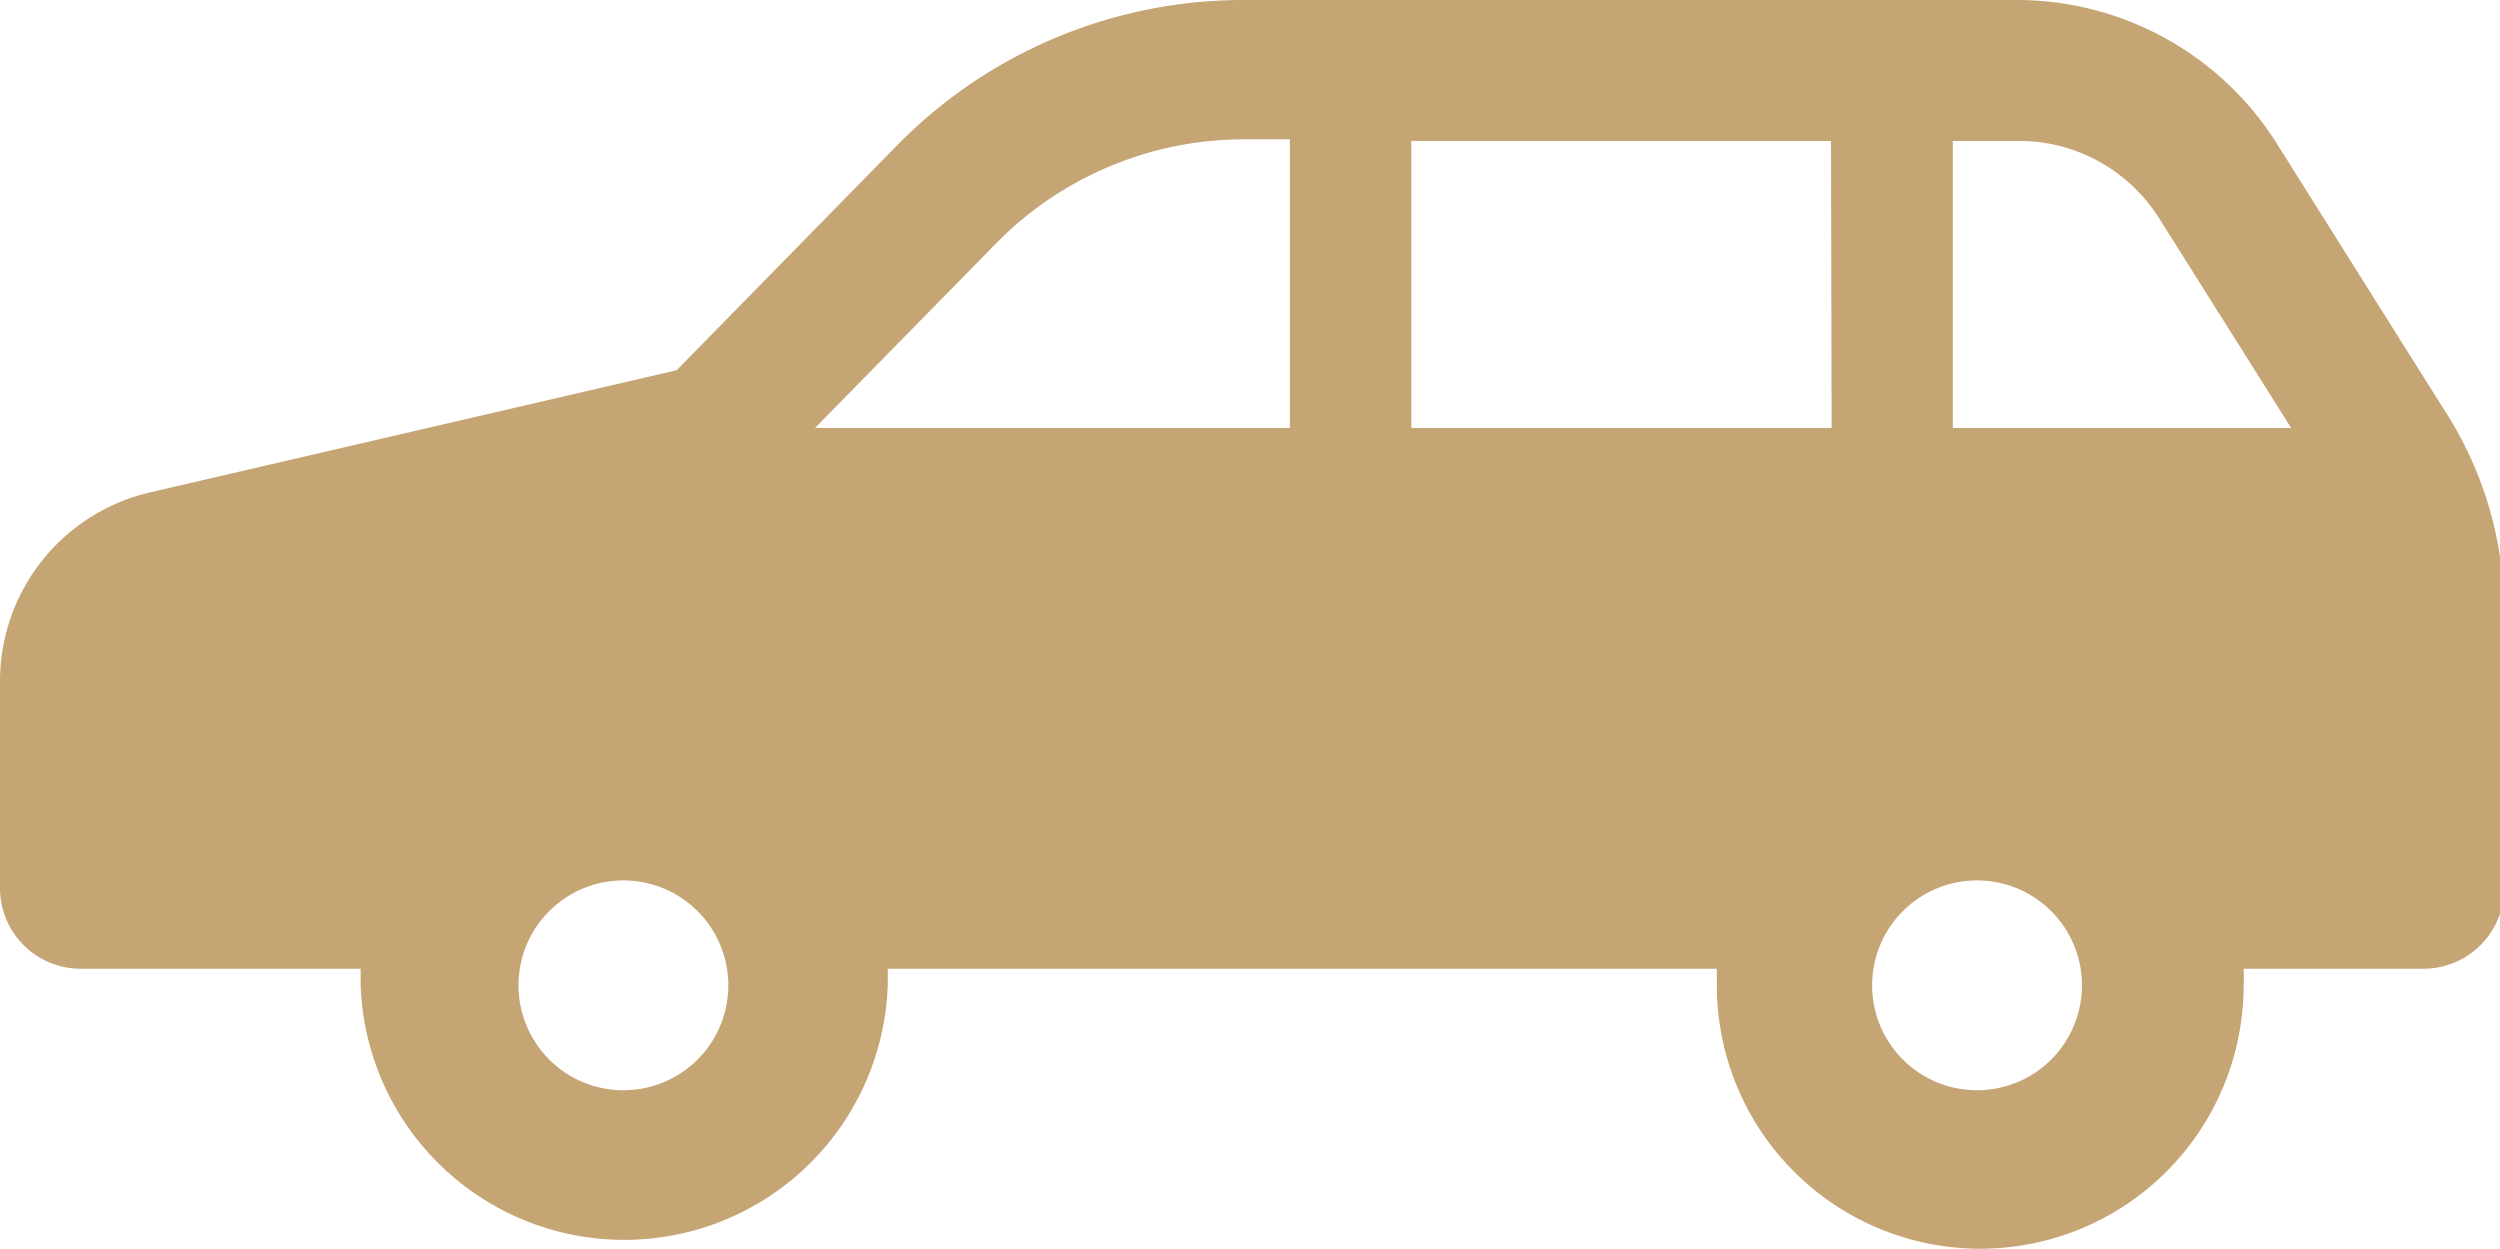 <svg xmlns="http://www.w3.org/2000/svg" viewBox="0 0 78.4 39.16"><defs><style>.cls-1{fill:#c6a575;}</style></defs><title>car</title><g data-name="レイヤー 2"><g data-name="レイヤー 1"><path class="cls-1" d="M76.61,12.79,71.4,4.5A9.63,9.63,0,0,0,63.25,0H39A15.21,15.21,0,0,0,28.14,4.55l-6.92,7.06L4.71,15.44A6.08,6.08,0,0,0,0,21.36v6.49a2.53,2.53,0,0,0,2.53,2.53h8.78c0,.17,0,.35,0,.52a8.27,8.27,0,0,0,16.53,0c0-.17,0-.35,0-.52h26c0,.17,0,.35,0,.52a8.26,8.26,0,0,0,16.52,0,4.53,4.53,0,0,0,0-.52h5.64a2.53,2.53,0,0,0,2.53-2.53V19A11.65,11.65,0,0,0,76.61,12.79ZM19.55,34.19a3.29,3.29,0,1,1,3.29-3.29A3.29,3.29,0,0,1,19.55,34.19ZM40.44,13.42H25.56l5.7-5.81A10.89,10.89,0,0,1,39,4.37h1.45v9.05Zm17,0H44.26v-9H57.42ZM62,34.19a3.29,3.29,0,1,1,3.29-3.29A3.29,3.29,0,0,1,62,34.19Zm-.76-20.77v-9h2A5.19,5.19,0,0,1,67.7,6.83l4.15,6.59Z"/></g></g></svg>